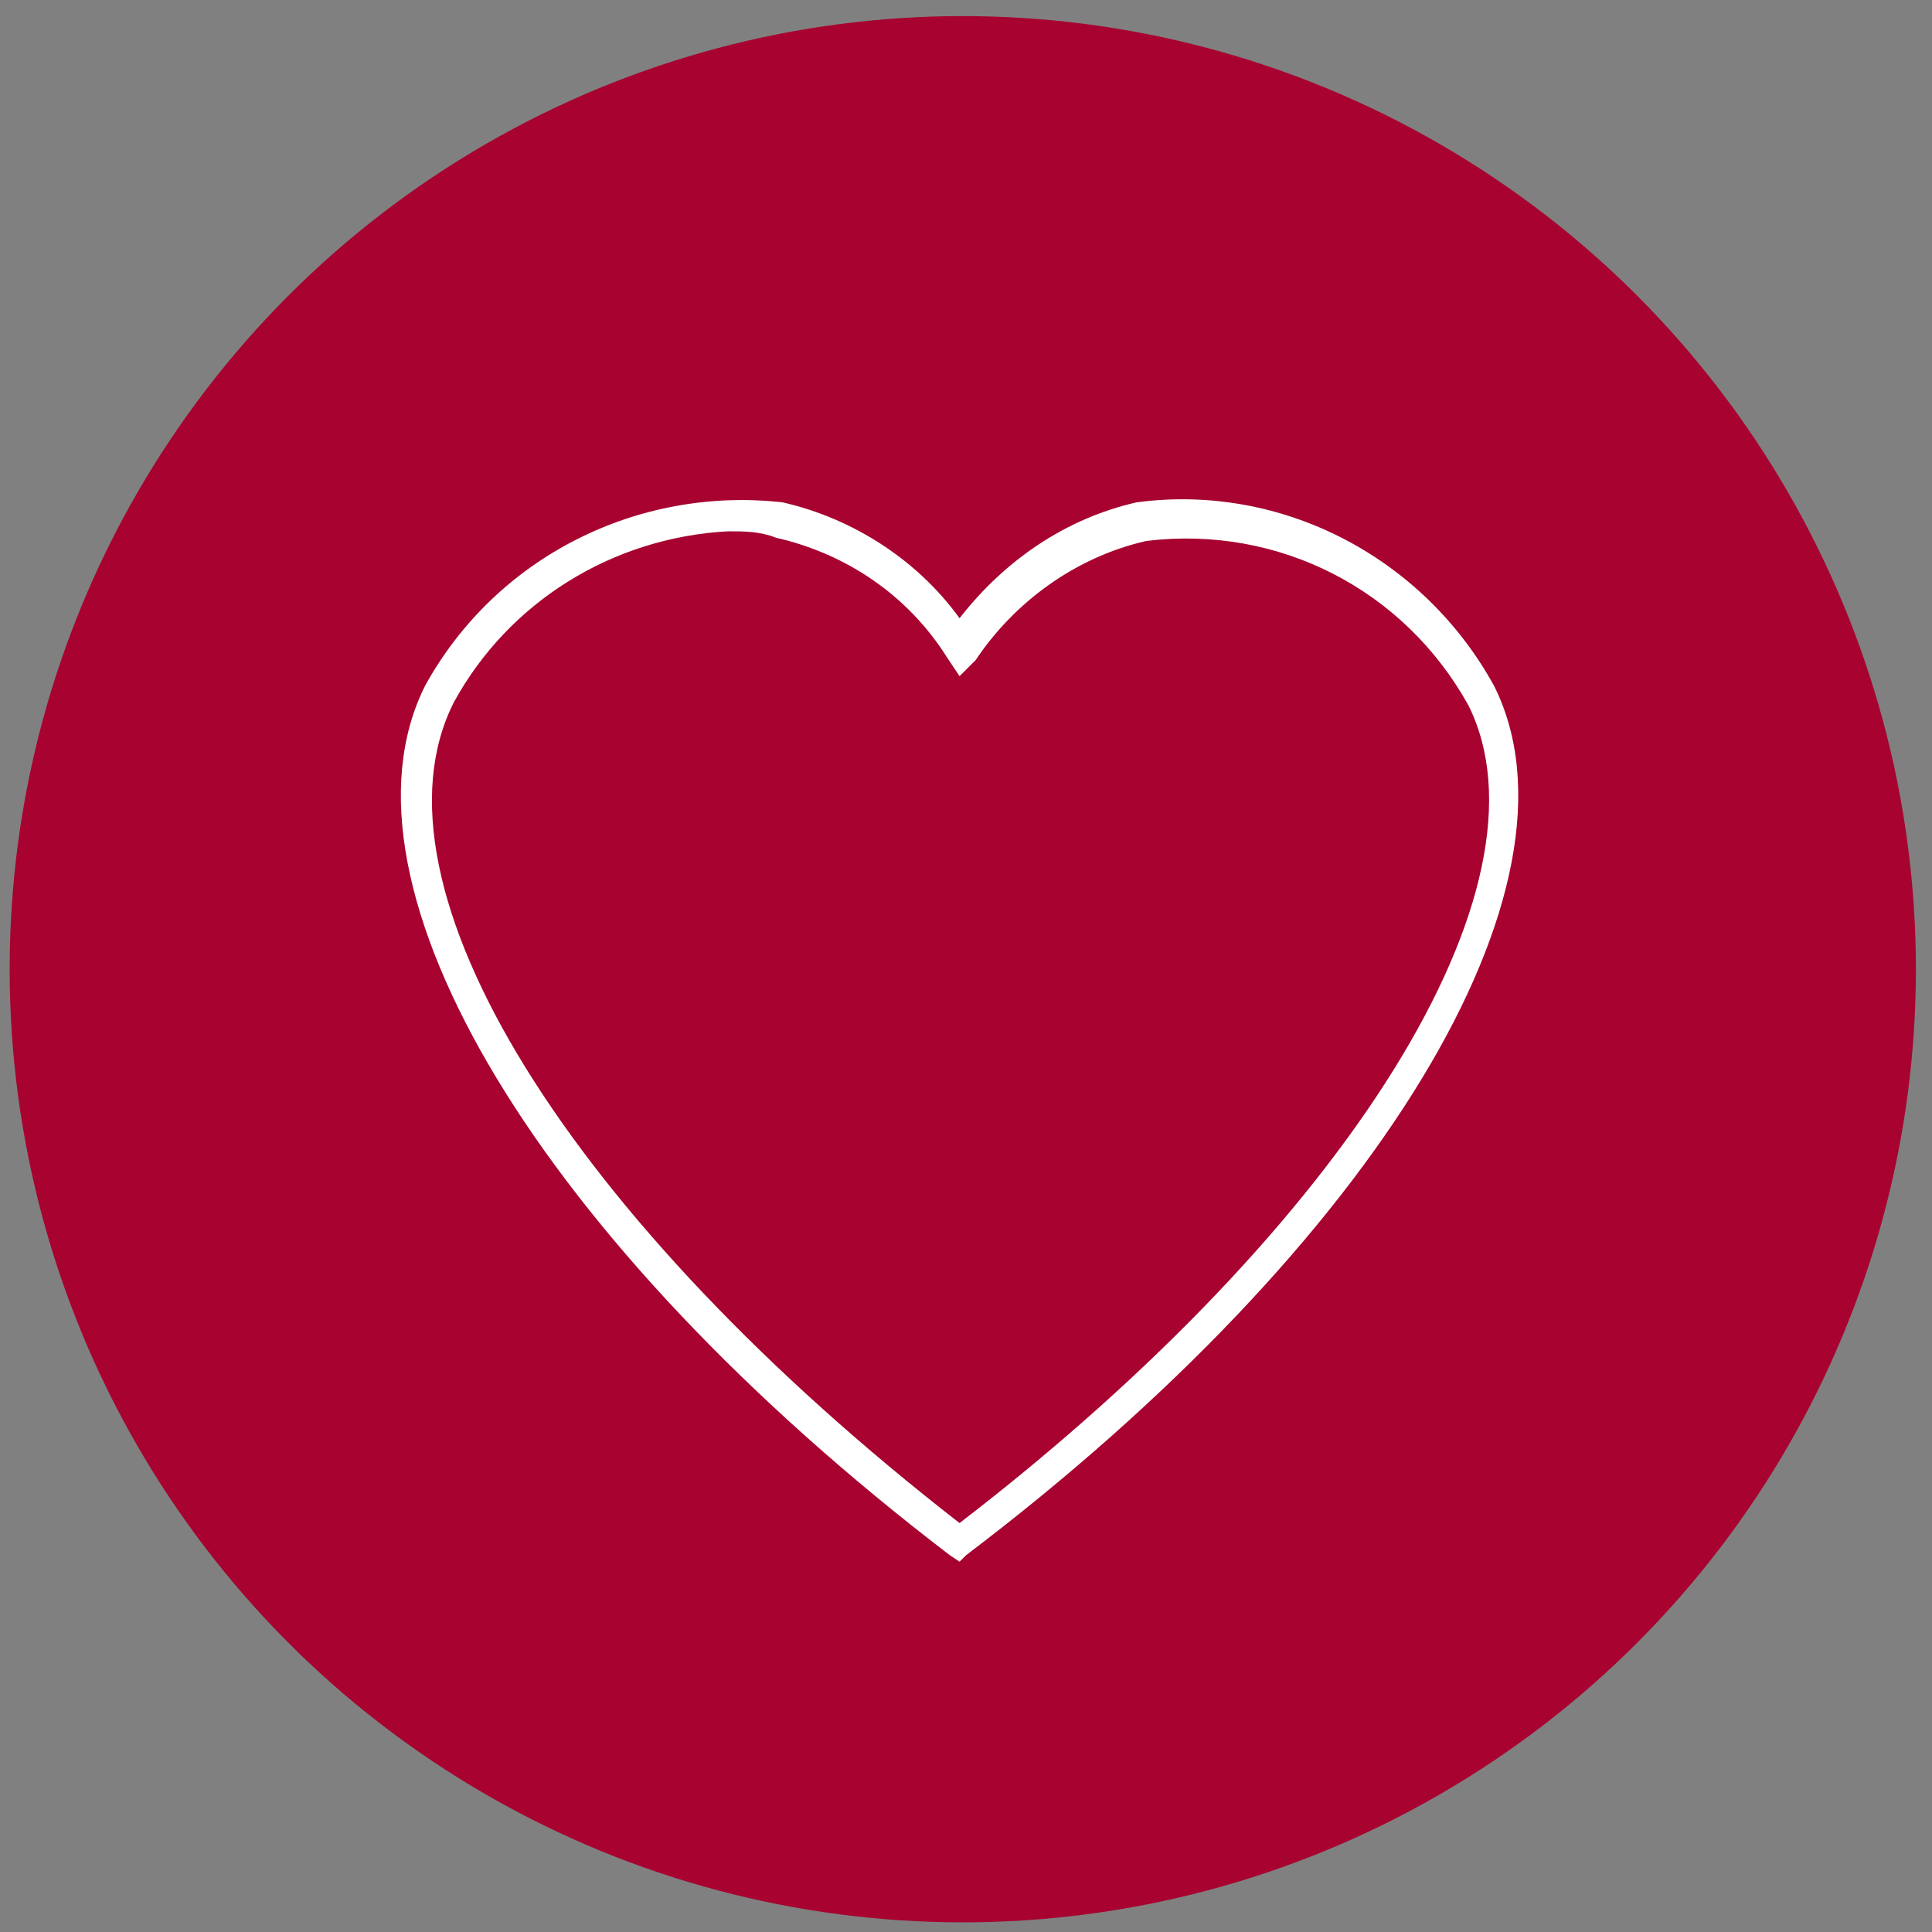 <?xml version="1.0" encoding="utf-8"?>
<!-- Generator: Adobe Illustrator 25.2.1, SVG Export Plug-In . SVG Version: 6.00 Build 0)  -->
<svg version="1.1" xmlns="http://www.w3.org/2000/svg" xmlns:xlink="http://www.w3.org/1999/xlink" x="0px" y="0px"
	 viewBox="0 0 60 60" style="enable-background:new 0 0 60 60;" xml:space="preserve">
<rect x="0" y="0" width="60" height="60" fill="#808080" stroke="none"/>
<style type="text/css">
	.st0{fill:#A70230;}
	.st1{fill:#FFFFFF;}
	.st2{fill:none;}
	.st3{display:none;}
	.st4{display:inline;}
</style>
<g id="Ebene_1">
	<circle class="st0" cx="29.9" cy="30.1" r="29.6"/>
	<g>
		<path class="st1" d="M22.6,16.5c-3.6,0.2-6.8,2.2-8.5,5.3c-2.9,5.7,3.6,16.1,15.7,25.5c12.1-9.3,18.6-19.8,15.8-25.4
			c-2-3.6-5.9-5.6-10-5.1c-2.2,0.5-4.1,1.9-5.3,3.7L29.8,21l-0.4-0.6c-1.2-1.9-3.1-3.2-5.3-3.7C23.6,16.5,23.1,16.5,22.6,16.5
			 M29.8,48.5l-0.3-0.2c-12.7-9.7-19.4-20.8-16.3-27c2.2-4,6.6-6.2,11.1-5.7c2.2,0.5,4.2,1.8,5.5,3.6c1.4-1.8,3.3-3.1,5.5-3.6
			c4.5-0.6,8.9,1.7,11.1,5.7c3.1,6.2-3.6,17.3-16.4,27L29.8,48.5z"/>
		<path class="st2" d="M22.6,16.5c-3.6,0.2-6.8,2.2-8.5,5.3c-2.9,5.7,3.6,16.1,15.7,25.5c12.1-9.3,18.6-19.8,15.8-25.4
			c-2-3.6-5.9-5.6-10-5.1c-2.2,0.5-4.1,1.9-5.3,3.7L29.8,21l-0.4-0.6c-1.2-1.9-3.1-3.2-5.3-3.7C23.6,16.5,23.1,16.5,22.6,16.5z
			 M29.8,48.5l-0.3-0.2c-12.7-9.7-19.4-20.8-16.3-27c2.2-4,6.6-6.2,11.1-5.7c2.2,0.5,4.2,1.8,5.5,3.6c1.4-1.8,3.3-3.1,5.5-3.6
			c4.5-0.6,8.9,1.7,11.1,5.7c3.1,6.2-3.6,17.3-16.4,27L29.8,48.5z"/>
	</g>
</g>
<g id="Ebene_2" class="st3">
	<g class="st4">
		<path class="st0" d="M30.3,13.1c-4.9,0-8.9,4-8.9,8.9c0,4.9,4,8.9,8.9,8.9c4.9,0,8.9-4,8.9-8.9C39.2,17.1,35.2,13.1,30.3,13.1
			L30.3,13.1z M30.3,32c-5.5,0-10-4.5-10-10c0-5.5,4.5-10,10-10c5.5,0,10,4.5,10,10C40.3,27.5,35.8,31.9,30.3,32L30.3,32z
			 M17.1,44.5c4.1,1.6,8.4,2.5,12.8,2.5h0.1c4.4,0,8.8-0.9,12.9-2.6c0-2.1-0.5-4.2-1.5-6.1c-1-1.8-2.3-3.3-4-4.4
			c-2.2,1.3-4.7,2-7.2,2c-2.5,0-5-0.6-7.2-1.9c-1.8,0.8-3.3,2-4.3,3.6C17.3,39.6,16.8,42.1,17.1,44.5L17.1,44.5z M29.9,48L29.9,48
			c-4.6,0-9.1-0.9-13.2-2.6l-0.5-0.2L16,44.6c-0.4-2.6,0.2-5.3,1.7-7.6c1.2-1.8,2.8-3.2,4.8-4l0.5-0.2l0.4,0.3
			c2,1.2,4.4,1.8,6.7,1.7c2.4,0,4.7-0.7,6.7-1.9l0.6-0.3l0.5,0.4c1.8,1.3,3.3,2.9,4.3,4.8c1.1,2,1.7,4.3,1.7,6.6v0.7l-0.6,0.3
			C39.1,47.1,34.5,48,29.9,48"/>
		<path class="st0" d="M30.3,13.1c-4.9,0-8.9,4-8.9,8.9c0,4.9,4,8.9,8.9,8.9c4.9,0,8.9-4,8.9-8.9C39.2,17.1,35.2,13.1,30.3,13.1
			L30.3,13.1z M30.3,32c-5.5,0-10-4.5-10-10c0-5.5,4.5-10,10-10c5.5,0,10,4.5,10,10C40.3,27.5,35.8,31.9,30.3,32L30.3,32z
			 M17.1,44.5c4.1,1.6,8.4,2.5,12.8,2.5h0.1c4.4,0,8.8-0.9,12.9-2.6c0-2.1-0.5-4.2-1.5-6.1c-1-1.8-2.3-3.3-4-4.4
			c-2.2,1.3-4.7,2-7.2,2c-2.5,0-5-0.6-7.2-1.9c-1.8,0.8-3.3,2-4.3,3.6C17.3,39.6,16.8,42.1,17.1,44.5L17.1,44.5z M29.9,48L29.9,48
			c-4.6,0-9.1-0.9-13.2-2.6l-0.5-0.2L16,44.6c-0.4-2.6,0.2-5.3,1.7-7.6c1.2-1.8,2.8-3.2,4.8-4l0.5-0.2l0.4,0.3
			c2,1.2,4.4,1.8,6.7,1.7c2.4,0,4.7-0.7,6.7-1.9l0.6-0.3l0.5,0.4c1.8,1.3,3.3,2.9,4.3,4.8c1.1,2,1.7,4.3,1.7,6.6v0.7l-0.6,0.3
			C39.1,47.1,34.5,48,29.9,48z"/>
	</g>
</g>
</svg>
